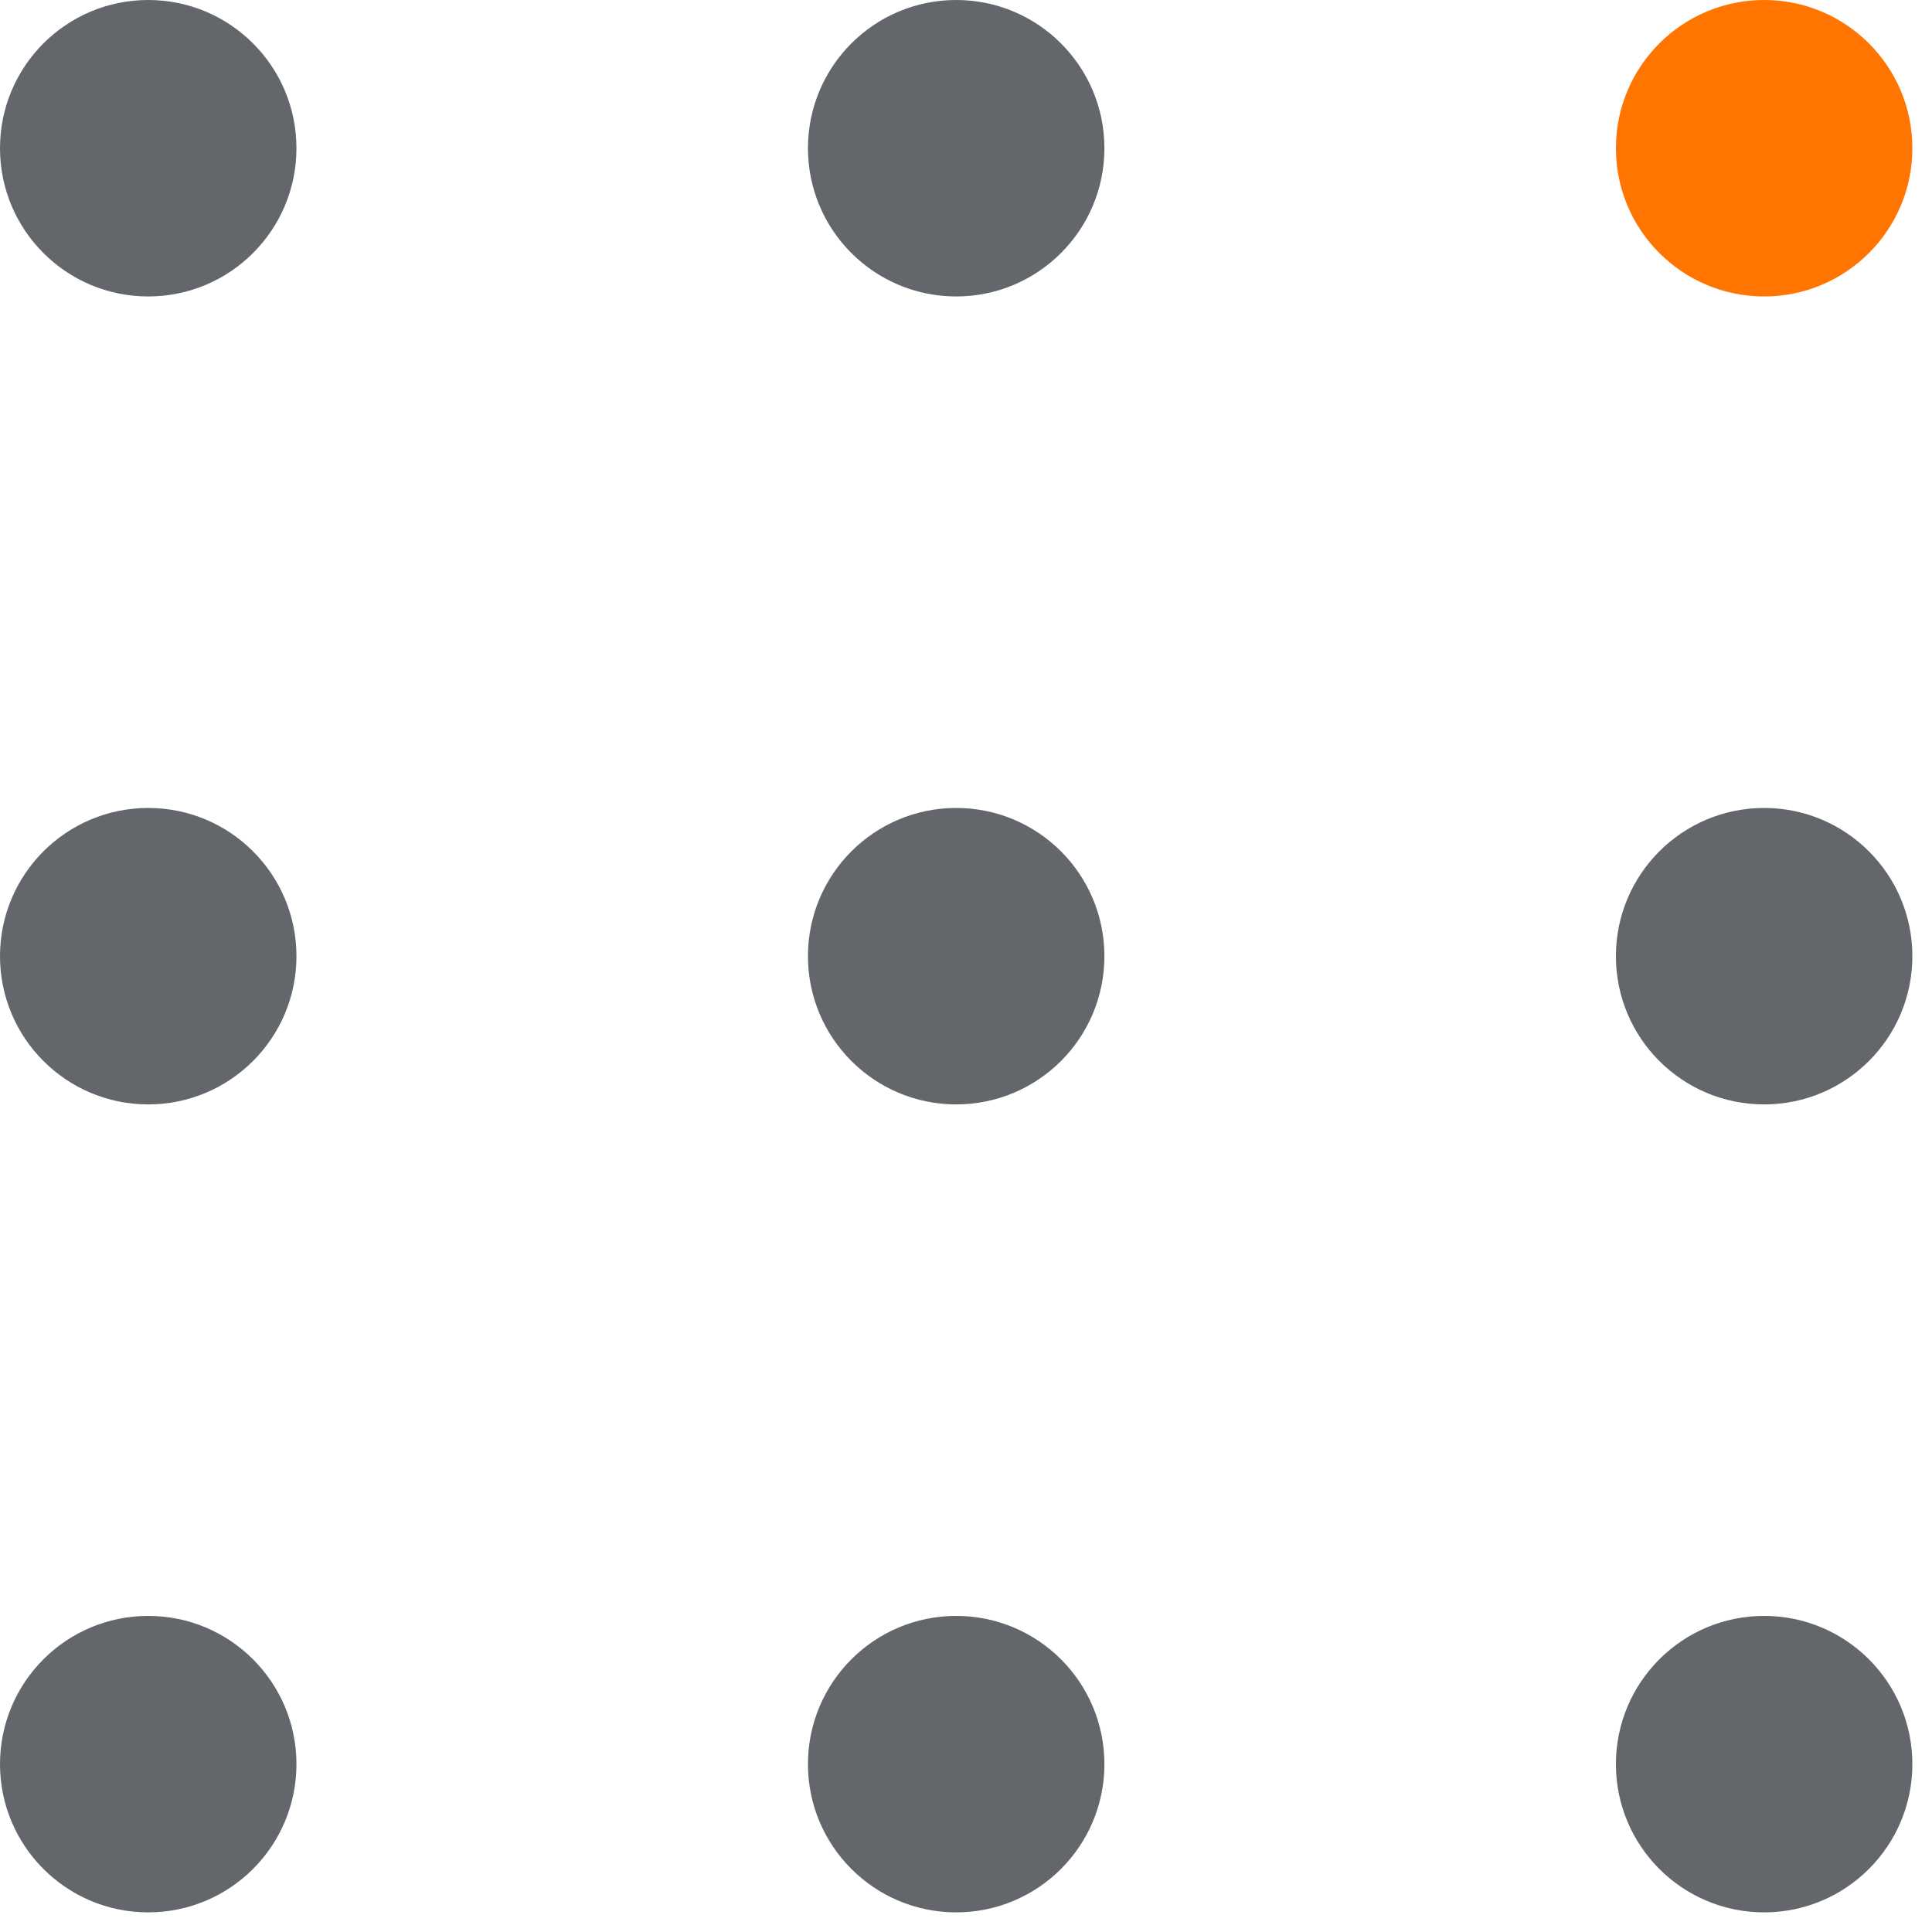 <svg width="61" height="61" viewBox="0 0 61 61" fill="none" xmlns="http://www.w3.org/2000/svg">
<g clip-path="url(#clip0_8002_192)">
<path d="M4.68 9.36C7.265 9.36 9.36 7.265 9.36 4.68C9.36 2.095 7.265 0 4.68 0C2.095 0 0 2.095 0 4.68C0 7.265 2.095 9.36 4.68 9.36Z" fill="#63666A"/>
<path d="M4.68 34.87C7.265 34.87 9.36 32.775 9.36 30.19C9.36 27.605 7.265 25.51 4.68 25.51C2.095 25.51 0 27.605 0 30.19C0 32.775 2.095 34.87 4.68 34.87Z" fill="#63666A"/>
<path d="M4.68 60.38C7.265 60.38 9.36 58.284 9.36 55.7C9.36 53.115 7.265 51.02 4.68 51.02C2.095 51.02 0 53.115 0 55.7C0 58.284 2.095 60.38 4.68 60.38Z" fill="#63666A"/>
<path d="M30.19 9.36C32.775 9.36 34.87 7.265 34.87 4.68C34.87 2.095 32.775 0 30.19 0C27.605 0 25.51 2.095 25.51 4.68C25.51 7.265 27.605 9.36 30.19 9.36Z" fill="#63666A"/>
<path d="M30.19 34.87C32.775 34.87 34.87 32.775 34.87 30.19C34.87 27.605 32.775 25.51 30.19 25.51C27.605 25.51 25.51 27.605 25.51 30.19C25.51 32.775 27.605 34.87 30.19 34.87Z" fill="#63666A"/>
<path d="M30.19 60.38C32.775 60.38 34.87 58.284 34.87 55.7C34.87 53.115 32.775 51.02 30.19 51.02C27.605 51.02 25.51 53.115 25.51 55.7C25.51 58.284 27.605 60.38 30.19 60.38Z" fill="#63666A"/>
<path d="M55.7 9.36C58.284 9.36 60.38 7.265 60.38 4.68C60.38 2.095 58.284 0 55.7 0C53.115 0 51.02 2.095 51.02 4.68C51.02 7.265 53.115 9.36 55.7 9.36Z" fill="#FF7500"/>
<path d="M55.7 34.87C58.284 34.87 60.38 32.775 60.38 30.19C60.38 27.605 58.284 25.51 55.7 25.51C53.115 25.51 51.02 27.605 51.02 30.19C51.02 32.775 53.115 34.87 55.7 34.87Z" fill="#63666A"/>
<path d="M55.7 60.38C58.284 60.38 60.38 58.284 60.38 55.7C60.38 53.115 58.284 51.02 55.7 51.02C53.115 51.02 51.02 53.115 51.02 55.7C51.02 58.284 53.115 60.38 55.7 60.38Z" fill="#63666A"/>
</g>
<defs>
<clipPath id="clip0_8002_192">
<rect width="60.38" height="60.38" fill="white"/>
</clipPath>
</defs>
</svg>
